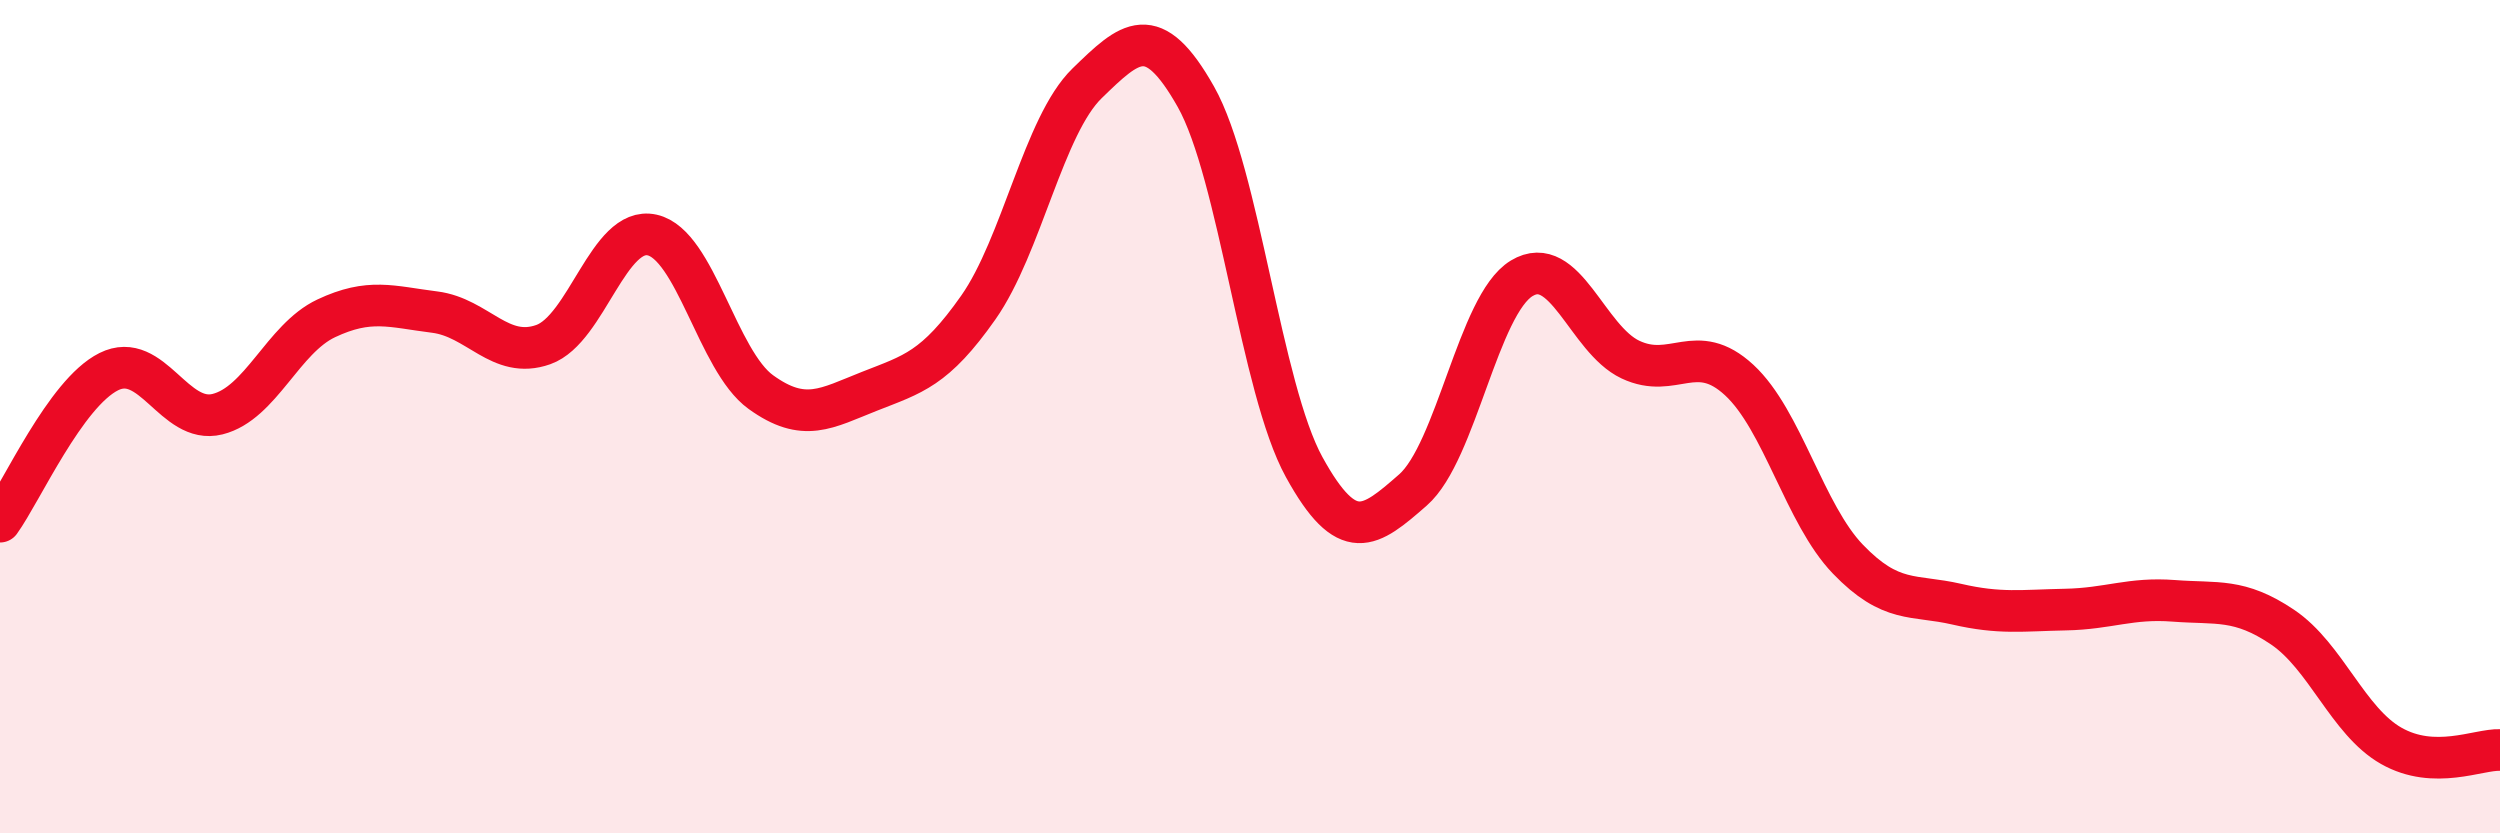 
    <svg width="60" height="20" viewBox="0 0 60 20" xmlns="http://www.w3.org/2000/svg">
      <path
        d="M 0,12.52 C 0.52,11.8 1.57,9.44 2.61,8.92 C 3.65,8.4 4.18,10.2 5.22,9.94 C 6.26,9.68 6.79,8.13 7.83,7.64 C 8.87,7.15 9.39,7.36 10.43,7.49 C 11.47,7.62 12,8.64 13.04,8.27 C 14.08,7.9 14.61,5.41 15.65,5.64 C 16.69,5.87 17.22,8.66 18.26,9.41 C 19.3,10.16 19.83,9.8 20.87,9.39 C 21.91,8.98 22.44,8.86 23.48,7.38 C 24.52,5.9 25.05,3.01 26.09,2 C 27.13,0.99 27.66,0.48 28.7,2.32 C 29.74,4.16 30.26,9.32 31.3,11.21 C 32.34,13.1 32.87,12.67 33.91,11.76 C 34.95,10.85 35.48,7.31 36.52,6.68 C 37.56,6.05 38.09,8.14 39.13,8.63 C 40.17,9.12 40.7,8.16 41.74,9.12 C 42.78,10.08 43.31,12.34 44.35,13.42 C 45.39,14.5 45.92,14.26 46.96,14.5 C 48,14.74 48.53,14.65 49.57,14.63 C 50.61,14.61 51.13,14.34 52.17,14.42 C 53.21,14.5 53.74,14.35 54.78,15.05 C 55.82,15.75 56.35,17.31 57.39,17.9 C 58.43,18.49 59.48,17.98 60,18L60 20L0 20Z"
        fill="#EB0A25"
        opacity="0.1"
        stroke-linecap="round"
        stroke-linejoin="round"
      />
      <path
        d="M 0,12.52 C 0.52,11.8 1.57,9.44 2.61,8.92 C 3.65,8.4 4.18,10.2 5.22,9.94 C 6.26,9.68 6.79,8.13 7.83,7.64 C 8.87,7.15 9.39,7.36 10.43,7.49 C 11.47,7.62 12,8.64 13.04,8.27 C 14.08,7.9 14.61,5.41 15.65,5.64 C 16.69,5.87 17.22,8.66 18.26,9.41 C 19.3,10.16 19.83,9.8 20.87,9.39 C 21.91,8.98 22.44,8.86 23.48,7.38 C 24.52,5.9 25.05,3.01 26.09,2 C 27.13,0.99 27.66,0.48 28.7,2.32 C 29.74,4.16 30.26,9.32 31.3,11.21 C 32.34,13.1 32.87,12.67 33.91,11.76 C 34.95,10.85 35.48,7.31 36.52,6.68 C 37.56,6.05 38.09,8.14 39.13,8.63 C 40.17,9.12 40.7,8.16 41.74,9.12 C 42.78,10.08 43.31,12.34 44.35,13.42 C 45.39,14.5 45.92,14.26 46.96,14.5 C 48,14.74 48.53,14.65 49.57,14.63 C 50.61,14.61 51.13,14.34 52.17,14.42 C 53.21,14.5 53.74,14.35 54.78,15.05 C 55.82,15.75 56.35,17.31 57.39,17.9 C 58.43,18.49 59.48,17.98 60,18"
        stroke="#EB0A25"
        stroke-width="1"
        fill="none"
        stroke-linecap="round"
        stroke-linejoin="round"
      />
    </svg>
  